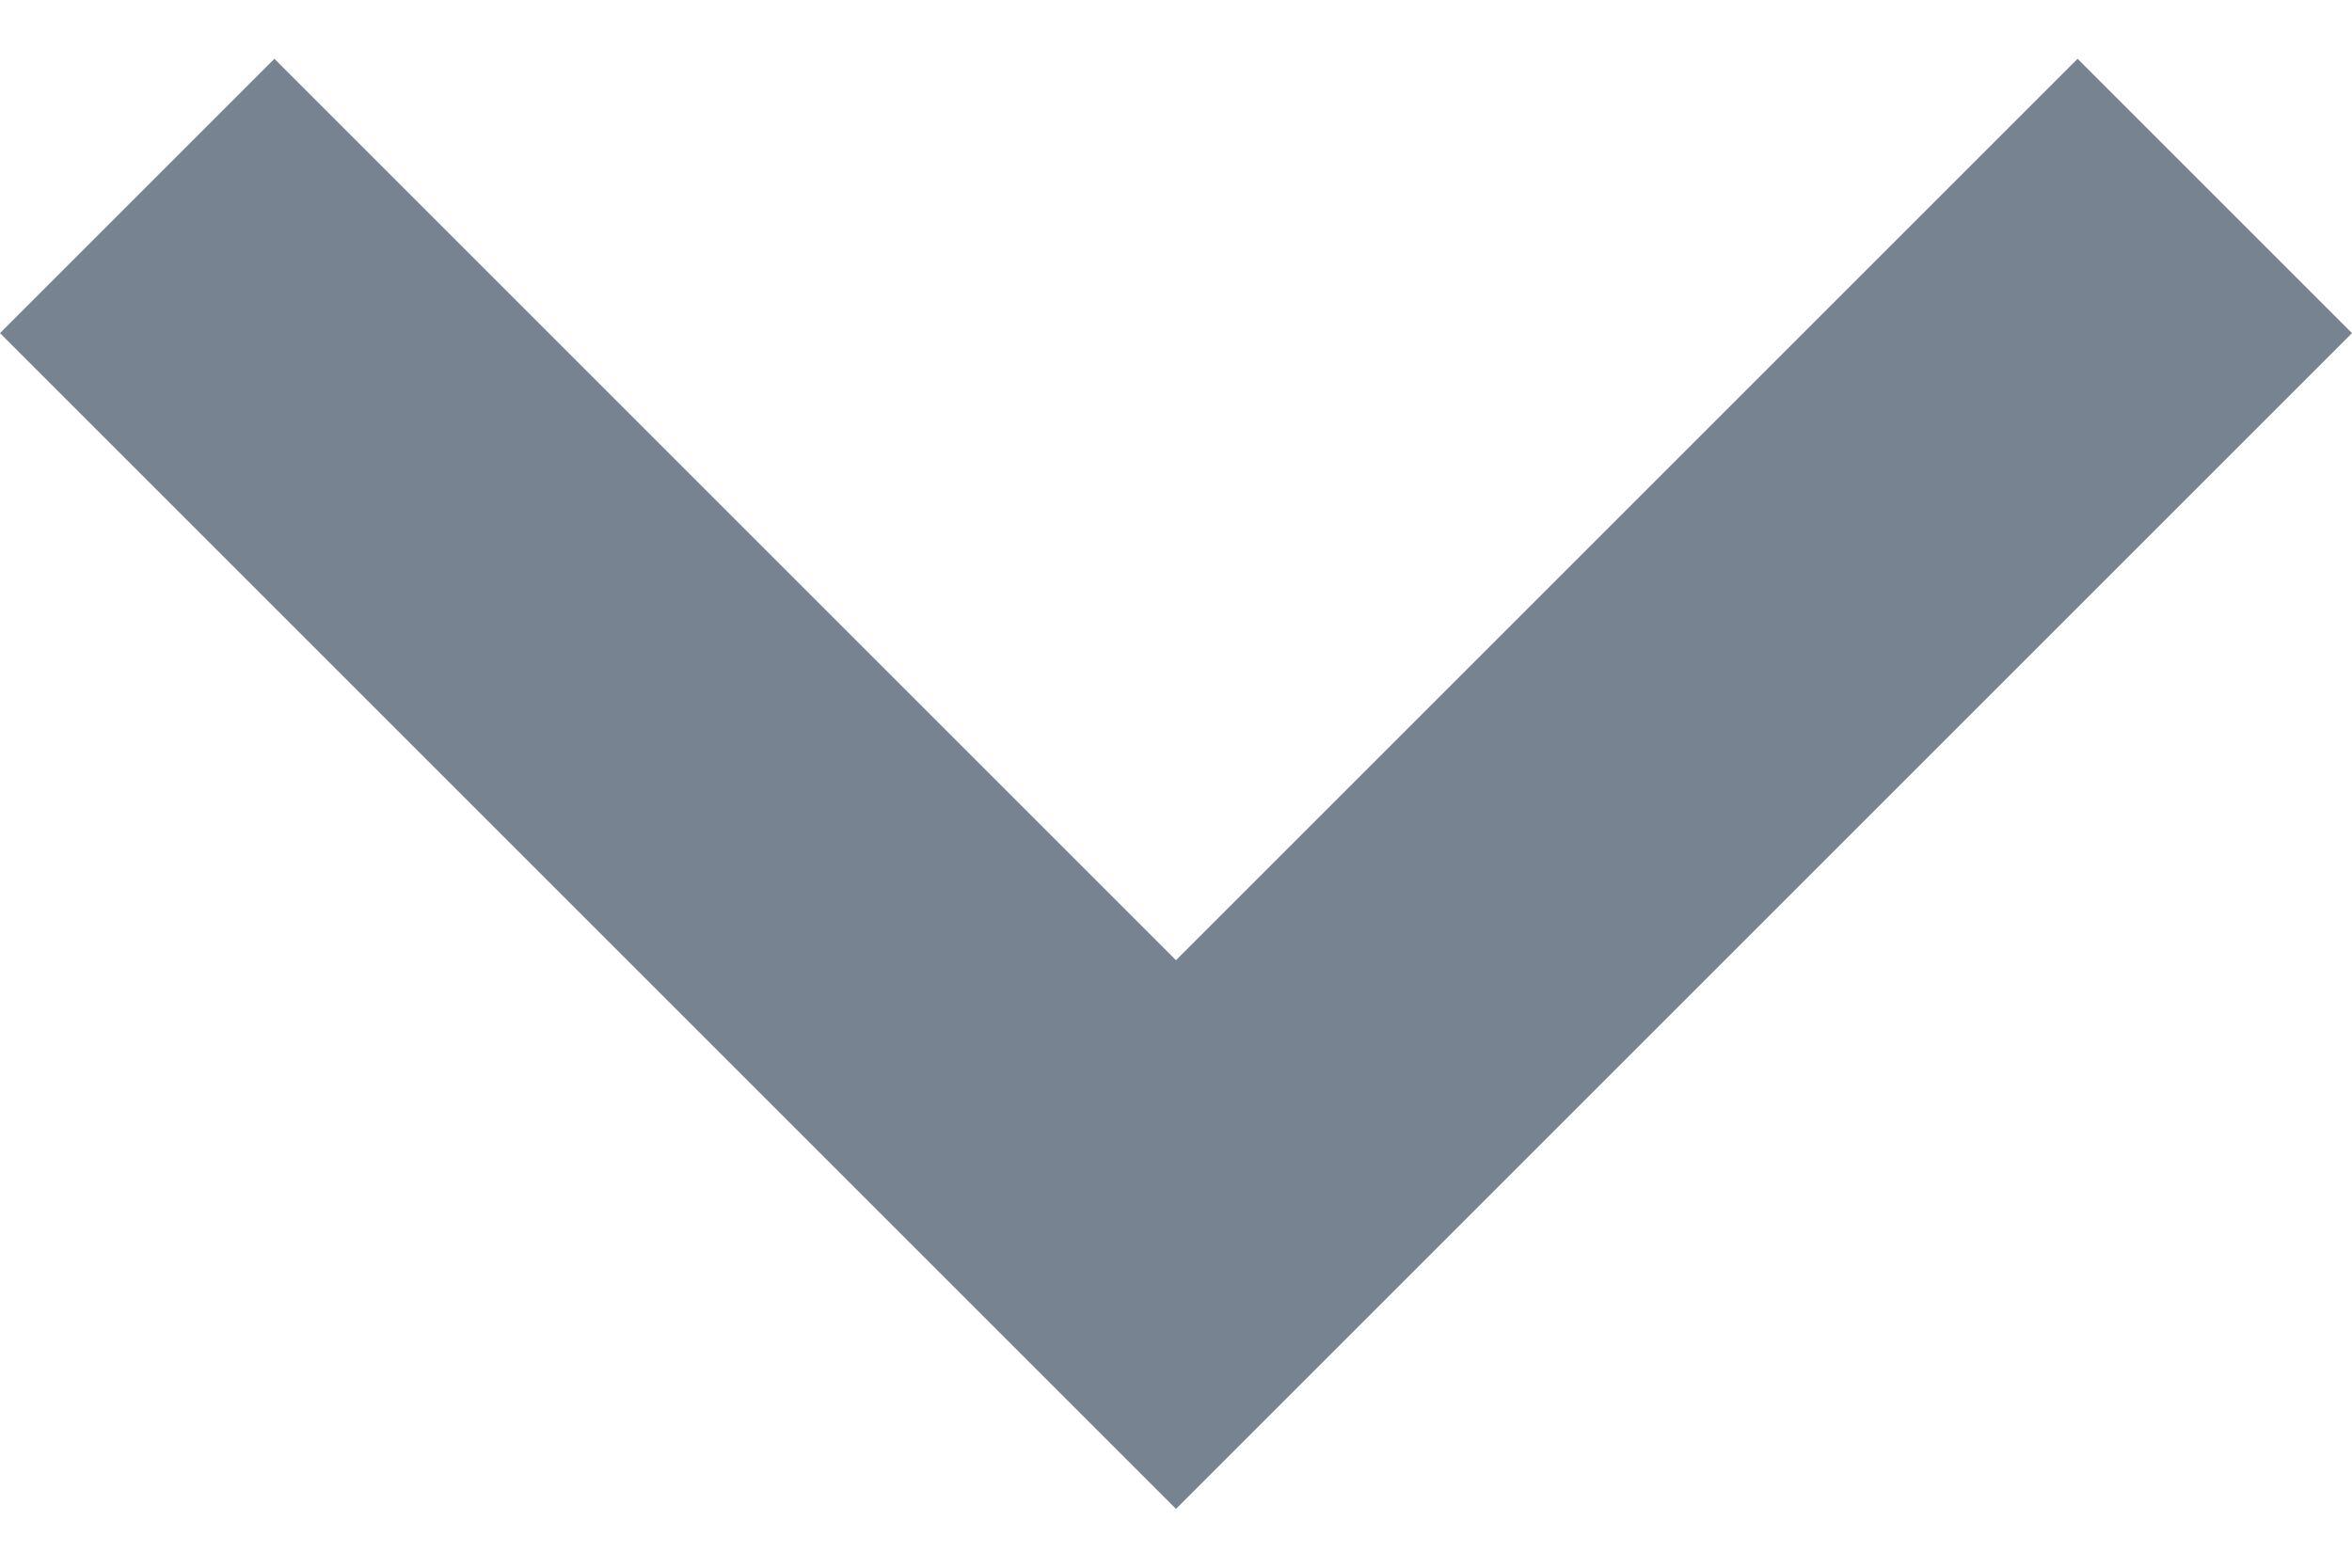 <svg width="12px" height="8px" viewBox="0 0 12 8" version="1.1" xmlns="http://www.w3.org/2000/svg" xmlns:xlink="http://www.w3.org/1999/xlink">
    <g id="Basic-Info" stroke="none" stroke-width="1" fill="none" fill-rule="evenodd">
        <g id="Settings" transform="translate(-537, -82)">
            <rect fill="transparent" x="0" y="0" width="1200" height="1176"></rect>
            <g id="Group">
                <g id="UI/Icon/Expand-More" transform="translate(531, 74)">
                    <polygon id="Shape" fill="#788391" fill-rule="evenodd" points="16.6 8.3 12 12.9 7.4 8.3 6 9.7 12 15.7 18 9.7"></polygon>
                    <rect id="Background" x="0" y="0" width="24" height="24"></rect>
                </g>
            </g>
        </g>
    </g>
</svg>